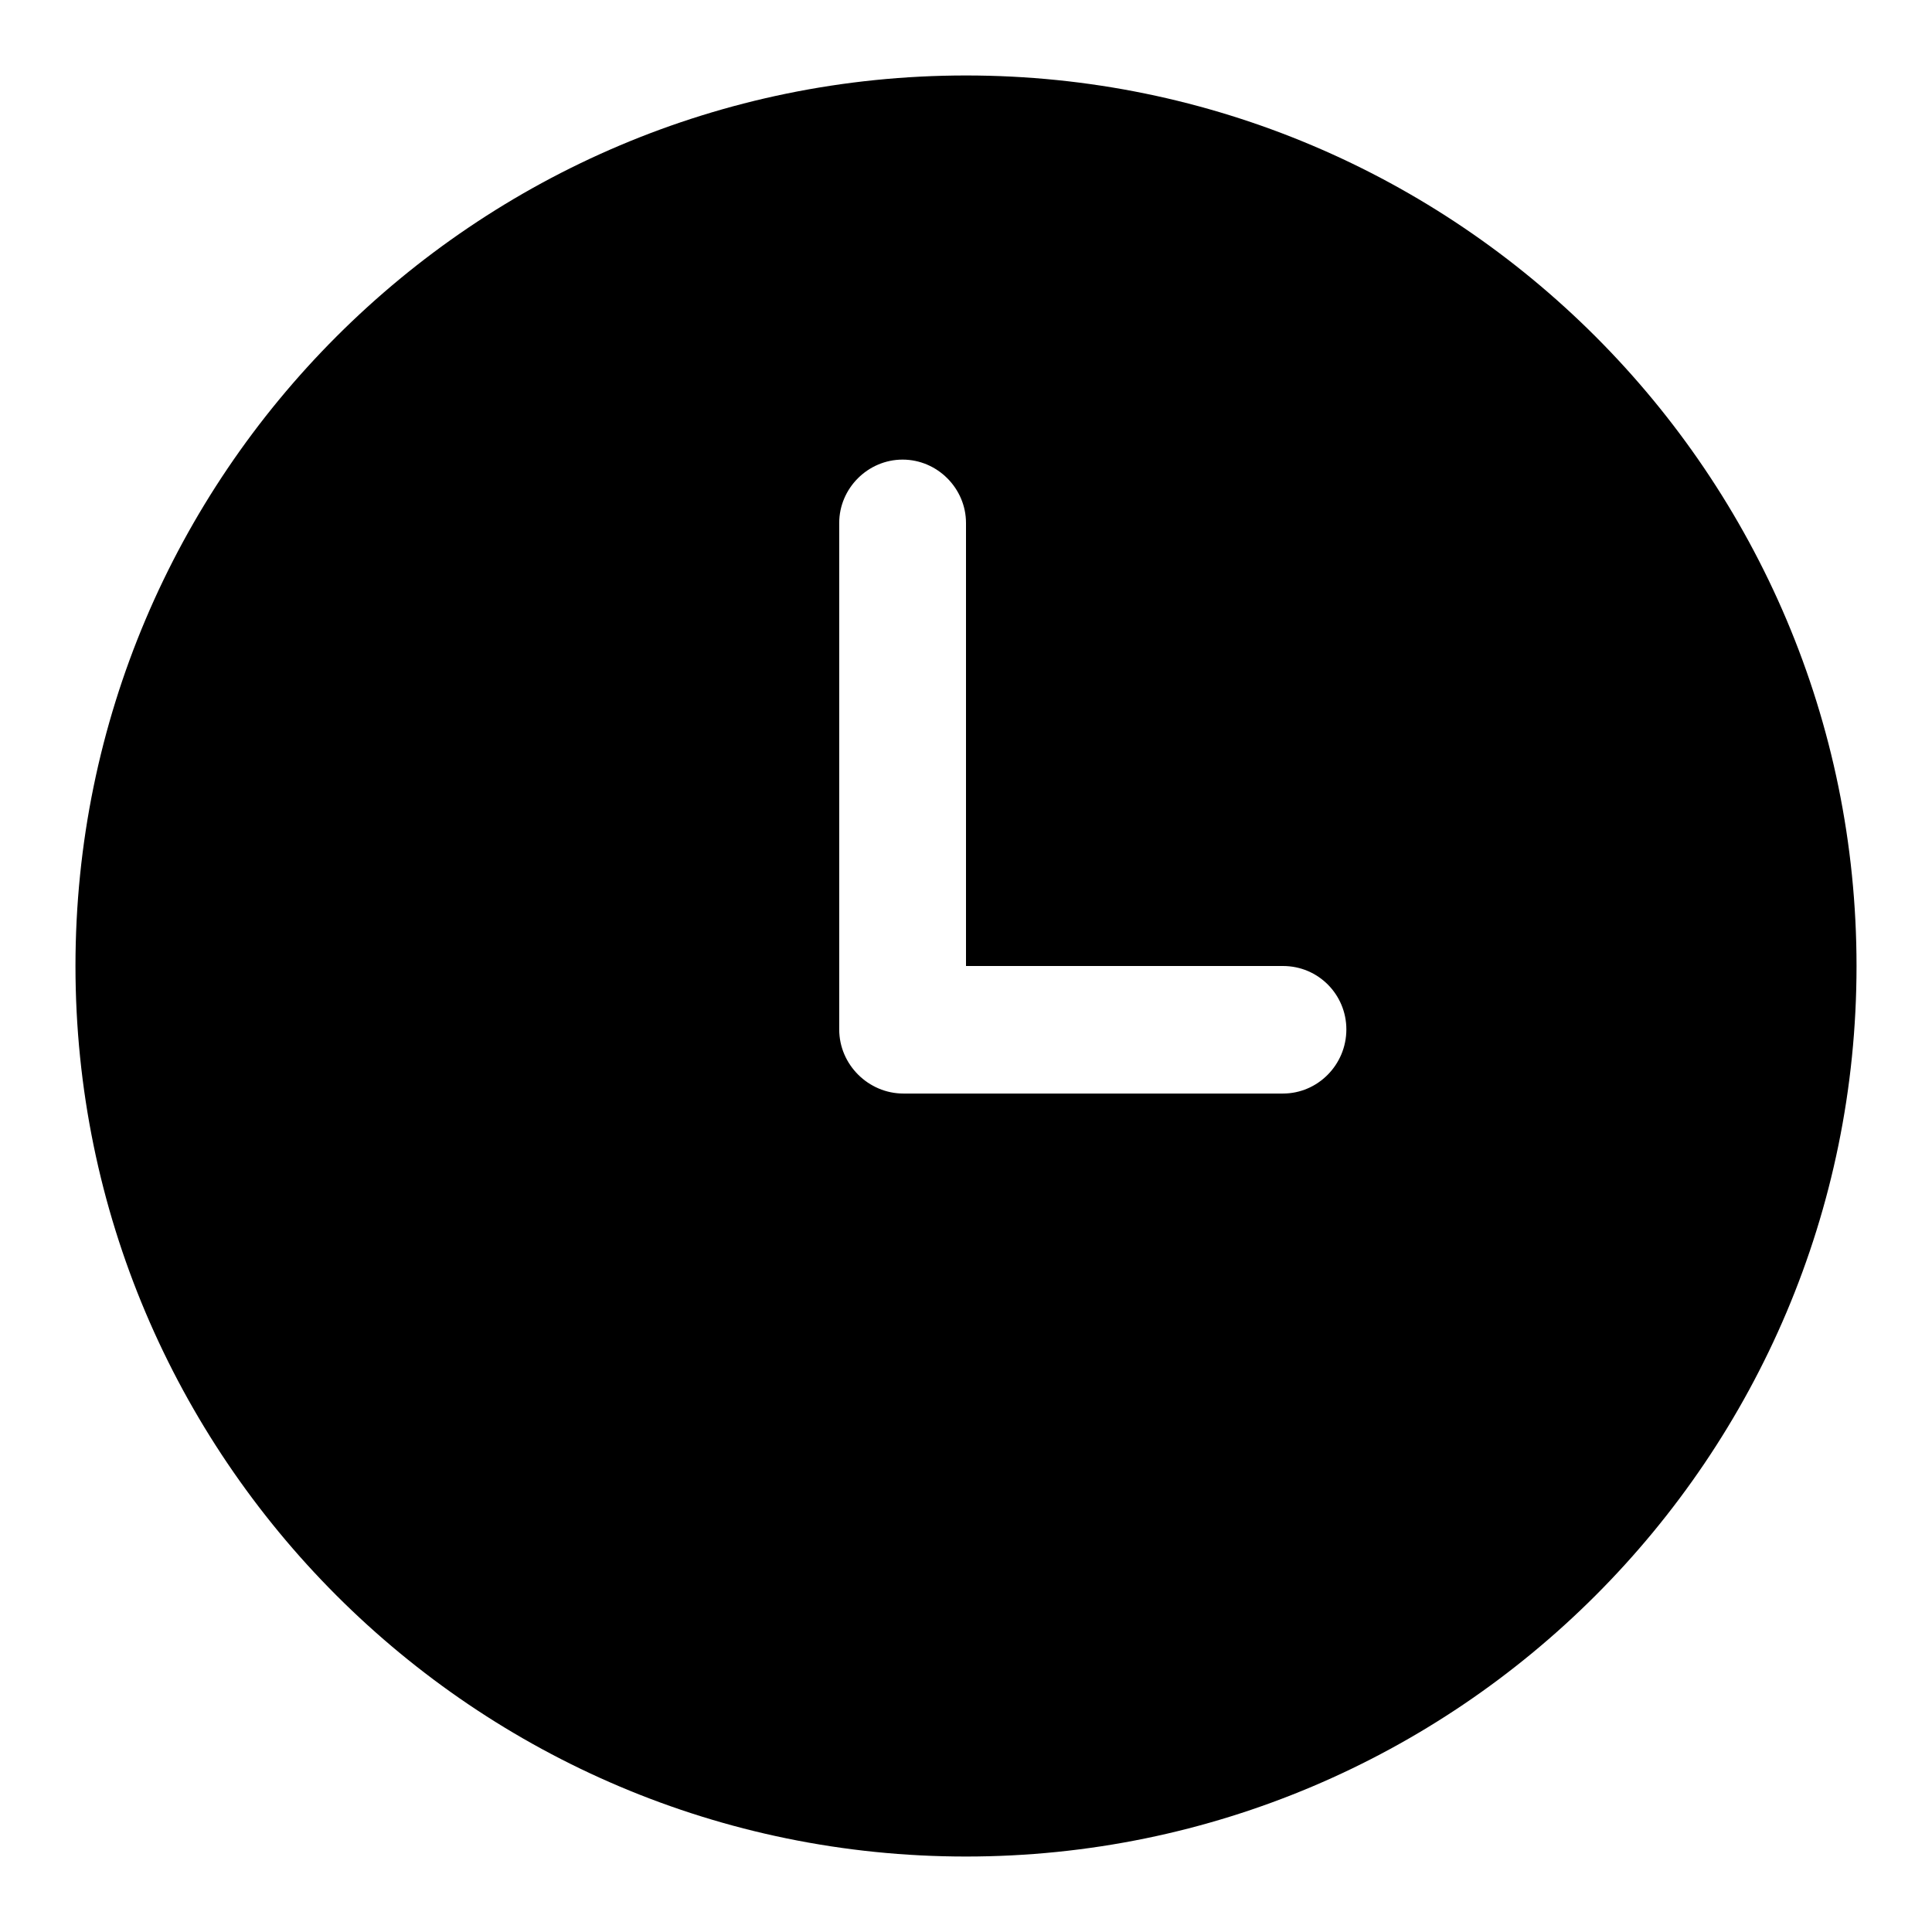 <?xml version="1.0" encoding="utf-8"?>
<!-- Svg Vector Icons : http://www.onlinewebfonts.com/icon -->
<!DOCTYPE svg PUBLIC "-//W3C//DTD SVG 1.1//EN" "http://www.w3.org/Graphics/SVG/1.1/DTD/svg11.dtd">
<svg version="1.1" xmlns="http://www.w3.org/2000/svg" xmlns:xlink="http://www.w3.org/1999/xlink" x="0px" y="0px" viewBox="0 0 256 256" enable-background="new 0 0 256 256" xml:space="preserve">
<g><g><path fill="#000000" d="M128,10C62.9,10,10,62.9,10,128c0,65.1,52.9,118,118,118c65.1,0,118-52.9,118-118C246,62.9,193.1,10,128,10z M170,144.9h-50.3c-4.6,0-8.5-3.8-8.5-8.5V69.3c0-4.6,3.8-8.4,8.4-8.4c4.6,0,8.4,3.8,8.4,8.4V128h42c4.7,0,8.4,3.8,8.4,8.4C178.4,141.1,174.6,144.9,170,144.9L170,144.9z"/></g></g>
</svg>
